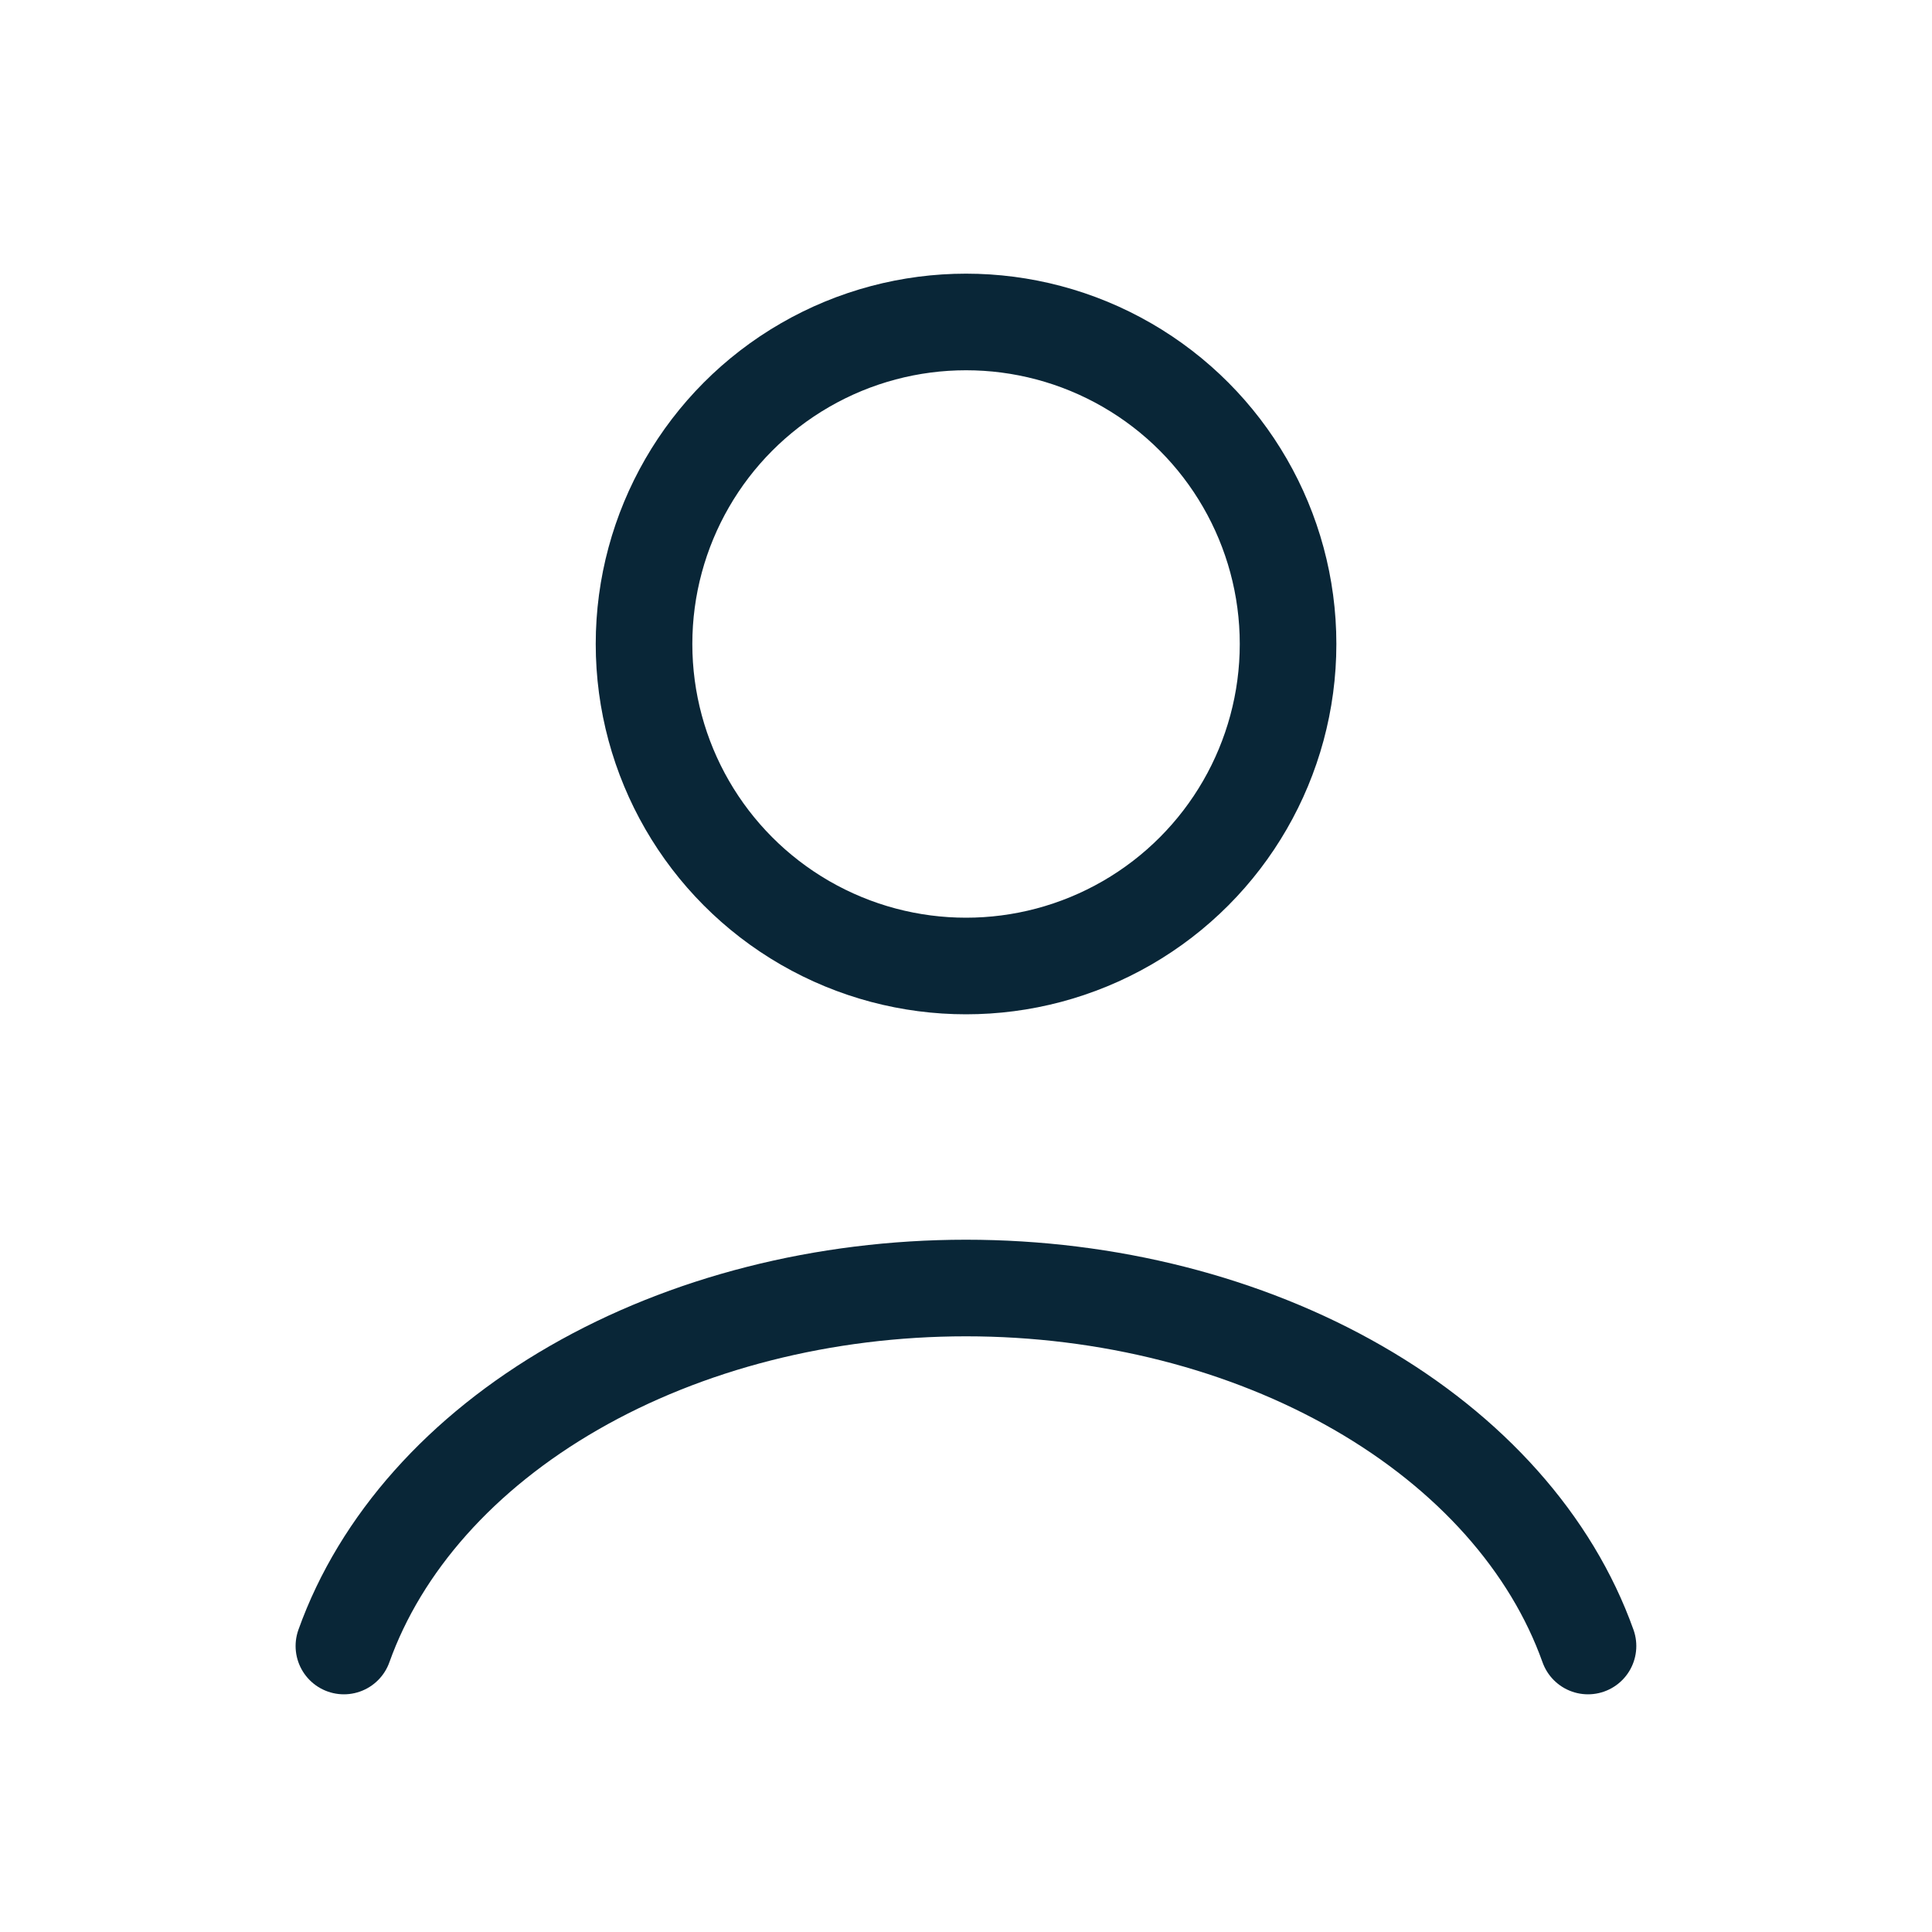<?xml version="1.0" encoding="UTF-8"?> <svg xmlns="http://www.w3.org/2000/svg" width="40" height="40" viewBox="0 0 40 40" fill="none"><path d="M32.878 34.079C32.119 31.952 30.445 30.073 28.116 28.733C25.788 27.393 22.934 26.667 19.999 26.667C17.064 26.667 14.211 27.393 11.883 28.733C9.554 30.073 7.88 31.952 7.12 34.079" stroke="#092637" stroke-width="2" stroke-linecap="round"></path><ellipse cx="20.001" cy="13.333" rx="6.667" ry="6.667" stroke="#092637" stroke-width="2" stroke-linecap="round"></ellipse></svg> 